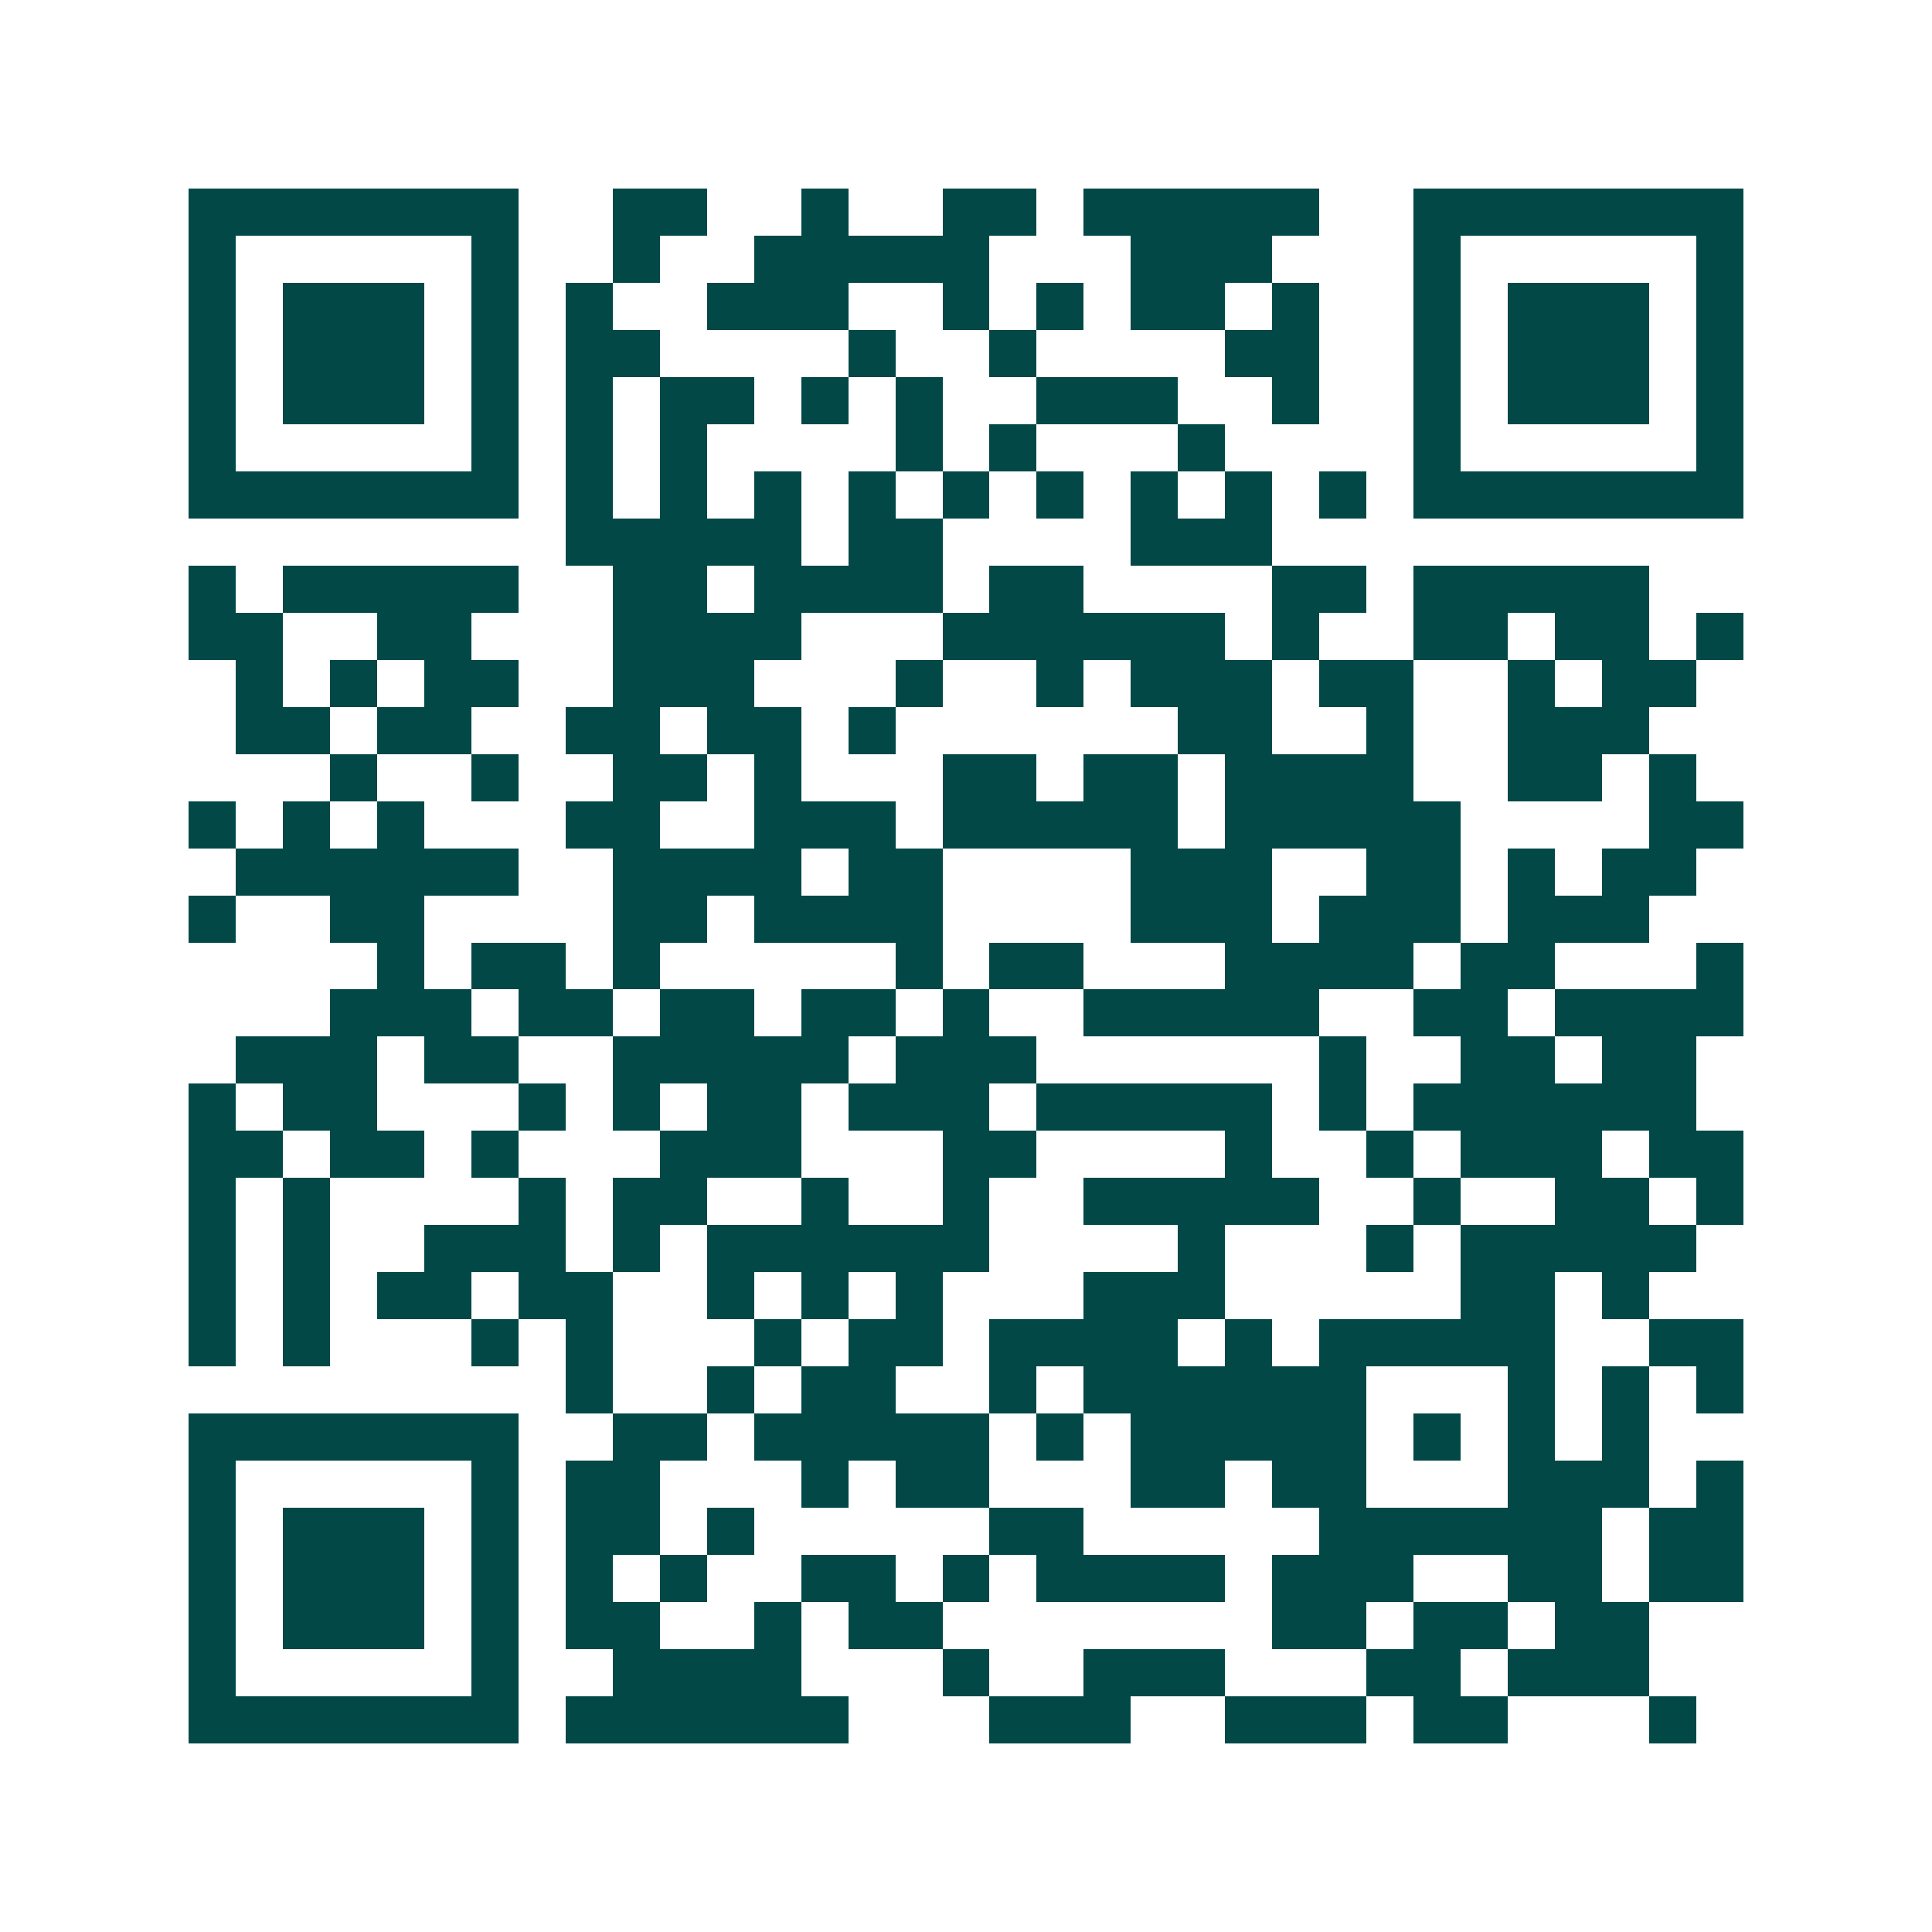 <svg xmlns="http://www.w3.org/2000/svg" width="200" height="200" viewBox="0 0 41 41" shape-rendering="crispEdges"><path fill="#ffffff" d="M0 0h41v41H0z"/><path stroke="#014847" d="M4 4.5h7m2 0h2m2 0h1m2 0h2m1 0h5m2 0h7M4 5.5h1m5 0h1m2 0h1m2 0h5m3 0h3m3 0h1m5 0h1M4 6.5h1m1 0h3m1 0h1m1 0h1m2 0h3m2 0h1m1 0h1m1 0h2m1 0h1m2 0h1m1 0h3m1 0h1M4 7.5h1m1 0h3m1 0h1m1 0h2m4 0h1m2 0h1m4 0h2m2 0h1m1 0h3m1 0h1M4 8.5h1m1 0h3m1 0h1m1 0h1m1 0h2m1 0h1m1 0h1m2 0h3m2 0h1m2 0h1m1 0h3m1 0h1M4 9.5h1m5 0h1m1 0h1m1 0h1m4 0h1m1 0h1m3 0h1m4 0h1m5 0h1M4 10.5h7m1 0h1m1 0h1m1 0h1m1 0h1m1 0h1m1 0h1m1 0h1m1 0h1m1 0h1m1 0h7M12 11.5h5m1 0h2m4 0h3M4 12.5h1m1 0h5m2 0h2m1 0h4m1 0h2m4 0h2m1 0h5M4 13.5h2m2 0h2m3 0h4m3 0h6m1 0h1m2 0h2m1 0h2m1 0h1M5 14.5h1m1 0h1m1 0h2m2 0h3m3 0h1m2 0h1m1 0h3m1 0h2m2 0h1m1 0h2M5 15.5h2m1 0h2m2 0h2m1 0h2m1 0h1m6 0h2m2 0h1m2 0h3M7 16.5h1m2 0h1m2 0h2m1 0h1m3 0h2m1 0h2m1 0h4m2 0h2m1 0h1M4 17.5h1m1 0h1m1 0h1m3 0h2m2 0h3m1 0h5m1 0h5m4 0h2M5 18.5h6m2 0h4m1 0h2m4 0h3m2 0h2m1 0h1m1 0h2M4 19.5h1m2 0h2m4 0h2m1 0h4m4 0h3m1 0h3m1 0h3M8 20.5h1m1 0h2m1 0h1m5 0h1m1 0h2m3 0h4m1 0h2m3 0h1M7 21.5h3m1 0h2m1 0h2m1 0h2m1 0h1m2 0h5m2 0h2m1 0h4M5 22.5h3m1 0h2m2 0h5m1 0h3m6 0h1m2 0h2m1 0h2M4 23.5h1m1 0h2m3 0h1m1 0h1m1 0h2m1 0h3m1 0h5m1 0h1m1 0h6M4 24.5h2m1 0h2m1 0h1m3 0h3m3 0h2m4 0h1m2 0h1m1 0h3m1 0h2M4 25.5h1m1 0h1m4 0h1m1 0h2m2 0h1m2 0h1m2 0h5m2 0h1m2 0h2m1 0h1M4 26.5h1m1 0h1m2 0h3m1 0h1m1 0h6m4 0h1m3 0h1m1 0h5M4 27.5h1m1 0h1m1 0h2m1 0h2m2 0h1m1 0h1m1 0h1m3 0h3m5 0h2m1 0h1M4 28.5h1m1 0h1m3 0h1m1 0h1m3 0h1m1 0h2m1 0h4m1 0h1m1 0h5m2 0h2M12 29.5h1m2 0h1m1 0h2m2 0h1m1 0h6m3 0h1m1 0h1m1 0h1M4 30.5h7m2 0h2m1 0h5m1 0h1m1 0h5m1 0h1m1 0h1m1 0h1M4 31.5h1m5 0h1m1 0h2m3 0h1m1 0h2m3 0h2m1 0h2m3 0h3m1 0h1M4 32.5h1m1 0h3m1 0h1m1 0h2m1 0h1m5 0h2m5 0h6m1 0h2M4 33.5h1m1 0h3m1 0h1m1 0h1m1 0h1m2 0h2m1 0h1m1 0h4m1 0h3m2 0h2m1 0h2M4 34.5h1m1 0h3m1 0h1m1 0h2m2 0h1m1 0h2m7 0h2m1 0h2m1 0h2M4 35.5h1m5 0h1m2 0h4m3 0h1m2 0h3m3 0h2m1 0h3M4 36.5h7m1 0h6m3 0h3m2 0h3m1 0h2m3 0h1"/></svg>

